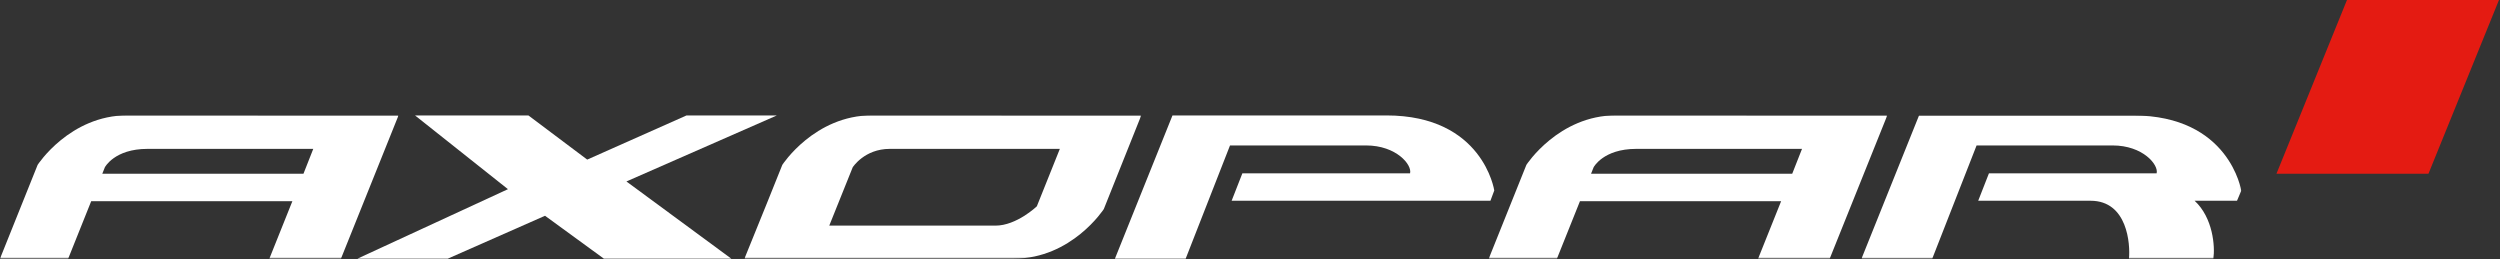 <?xml version="1.0" encoding="UTF-8"?>
<svg width="1349px" height="140px" viewBox="0 0 1349 140" version="1.1" xmlns="http://www.w3.org/2000/svg" xmlns:xlink="http://www.w3.org/1999/xlink">
    <rect x="0" y="0" width="1349" height="140" fill="#333333" stroke="none"/>
    <title>axp_logo</title>
    <defs>
        <polygon id="path-1" points="0 0 215.034 0 215.034 77.344 0 77.344"></polygon>
        <polygon id="path-3" points="0 0 215.034 0 215.034 77.344 0 77.344"></polygon>
        <polygon id="path-5" points="0 0 214.114 0 214.114 77.344 0 77.344"></polygon>
        <polygon id="path-7" points="0 0 204.922 0 204.922 77.275 0 77.275"></polygon>
    </defs>
    <g id="SplashPage" stroke="none" stroke-width="1" fill="none" fill-rule="evenodd">
        <g id="axe_content_splash_01" transform="translate(-288, -56214)">
            <g id="Group-33" transform="translate(-669, 47286)">
                <g id="Group-31" transform="translate(669, 8344)">
                    <g id="Group-47" transform="translate(288, 194)">
                        <g id="axp_logo" transform="translate(0, 390)">
                            <path d="M632.668,62.287 L601.62,139.563 L639.797,139.563 L663.714,78.482 L737.118,78.482 C753.494,78.482 762.05,88.977 760.869,93.52 L670.385,93.52 L664.587,108.328 L804.235,108.328 L806.305,102.775 C806.305,102.775 800.309,62.287 748.119,62.287 L632.668,62.287 Z" id="Fill-1" fill="#FFFFFF"></path>
                            <g id="Group-5" transform="translate(0, 62.219)">
                                <mask id="mask-2" fill="white">
                                    <use xlink:href="#path-1"></use>
                                </mask>
                                <g id="Clip-4"></g>
                                <path d="M163.748,31.534 L55.196,31.534 L56.575,28.062 C56.575,28.062 61.73,18.114 79.573,18.114 L169.037,18.114 L163.748,31.534 Z M68.811,0 C37.609,0 20.307,26.746 20.307,26.746 L-0,77.344 L36.796,77.344 L49.215,46.342 L157.767,46.342 L145.348,77.344 L183.986,77.344 L215.034,0.069 C215.034,0.069 86.215,0 68.811,0 L68.811,0 Z" id="Fill-3" fill="#FFFFFF" mask="url(#mask-2)"></path>
                            </g>
                            <g id="Group-8" transform="translate(803.331, 62.219)">
                                <mask id="mask-4" fill="white">
                                    <use xlink:href="#path-3"></use>
                                </mask>
                                <g id="Clip-7"></g>
                                <path d="M163.748,31.534 L55.196,31.534 L56.575,28.062 C56.575,28.062 61.732,18.114 79.573,18.114 L169.037,18.114 L163.748,31.534 Z M68.813,0 C37.611,0 20.308,26.746 20.308,26.746 L0,77.344 L36.797,77.344 L49.215,46.342 L157.767,46.342 L145.349,77.344 L183.986,77.344 L215.034,0.069 C215.034,0.069 86.216,0 68.813,0 L68.813,0 Z" id="Fill-6" fill="#FFFFFF" mask="url(#mask-4)"></path>
                            </g>
                            <polygon id="Fill-9" fill="#FFFFFF" points="419.204 62.287 370.447 62.287 316.862 86.118 285.123 62.287 223.947 62.287 274.085 102.082 192.899 139.563 241.656 139.563 294.094 116.427 325.831 139.563 394.596 139.563 338.019 97.917"></polygon>
                            <g id="Group-13" transform="translate(401.701, 62.219)">
                                <mask id="mask-6" fill="white">
                                    <use xlink:href="#path-5"></use>
                                </mask>
                                <g id="Clip-12"></g>
                                <path d="M58.416,28.062 C58.416,28.062 64.715,18.114 78.424,18.114 L170.188,18.114 L157.769,49.116 C157.769,49.116 146.889,59.529 135.459,59.529 L45.767,59.529 L58.416,28.062 Z M214.114,0.069 C214.114,0.069 70.194,0 68.939,0 C37.737,0 20.435,26.746 20.435,26.746 L12.389,46.792 C12.346,46.825 0,77.344 0,77.344 L145.407,77.344 C176.609,77.344 193.911,50.6 193.911,50.6 L214.114,0.069 Z" id="Fill-11" fill="#FFFFFF" mask="url(#mask-6)"></path>
                            </g>
                            <g id="Group-16" transform="translate(1004.47, 62.288)">
                                <mask id="mask-8" fill="white">
                                    <use xlink:href="#path-7"></use>
                                </mask>
                                <g id="Clip-15"></g>
                                <path d="M204.922,40.625 C204.922,40.625 198.689,0 146.499,0 L31.048,0 L0,77.275 L38.177,77.275 L62.095,16.194 L135.498,16.194 C151.874,16.194 160.43,26.69 159.249,31.233 L68.765,31.233 L62.967,46.041 L123.623,46.041 C143.612,46.041 145.071,69.616 144.322,77.275 L189.858,77.275 C190.839,70.707 189.66,55.22 179.75,46.041 L202.616,46.041 L204.922,40.625 Z" id="Fill-14" fill="#FFFFFF" mask="url(#mask-8)"></path>
                            </g>
                            <polygon id="Fill-17" fill="#E41B12" points="1348.446 0 1266.427 0 1228.374 93.753 1310.396 93.753"></polygon>
                        </g>
                    </g>
                </g>
            </g>
        </g>
    </g>
</svg>